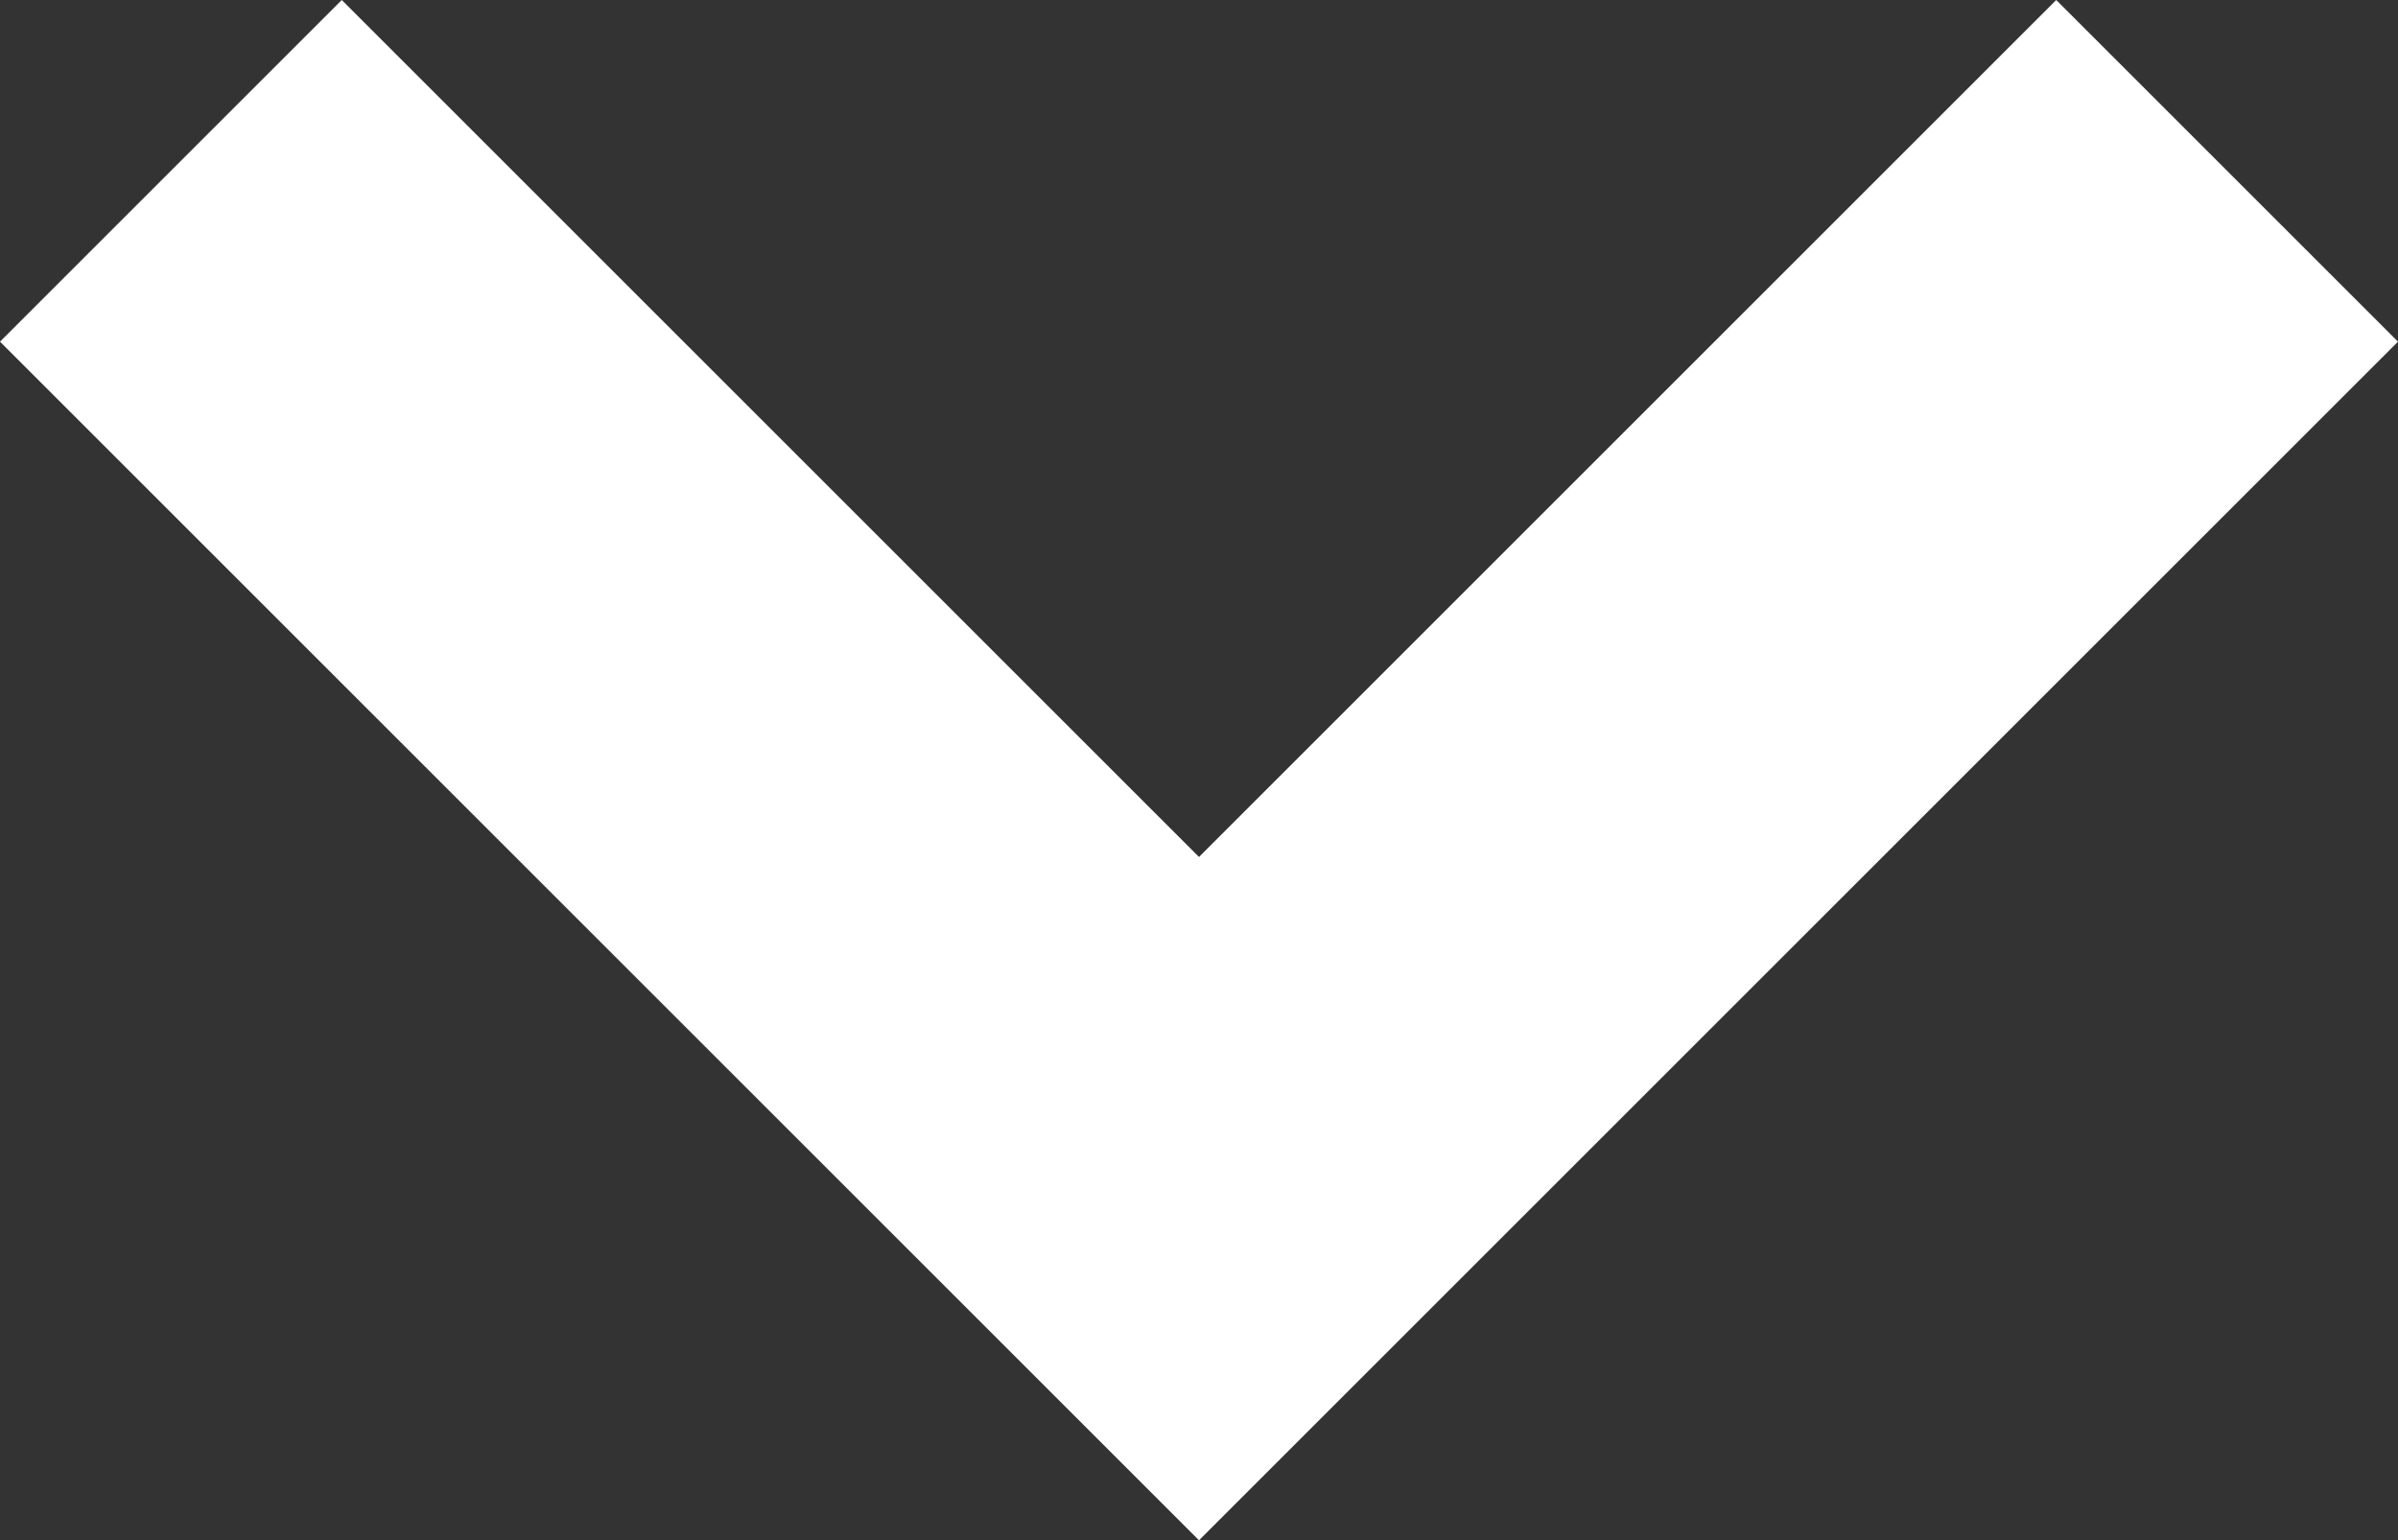 <?xml version="1.0" encoding="utf-8"?>
<!-- Generator: Adobe Illustrator 28.2.0, SVG Export Plug-In . SVG Version: 6.00 Build 0)  -->
<svg version="1.1" id="Layer_1" xmlns="http://www.w3.org/2000/svg" xmlns:xlink="http://www.w3.org/1999/xlink" x="0px" y="0px"
	 viewBox="0 0 171.2 110" style="enable-background:new 0 0 171.2 110;" xml:space="preserve">
<rect x="0" y="0" width="171.2" height="110" fill="#333333" stroke="none"/>
<style type="text/css">
	.st0{fill:#FFFFFF;}
</style>
<g>
	<polygon class="st0" points="85.6,61.2 24.4,0 0,24.4 85.6,110 171.2,24.4 146.8,0 	"/>
</g>
</svg>
